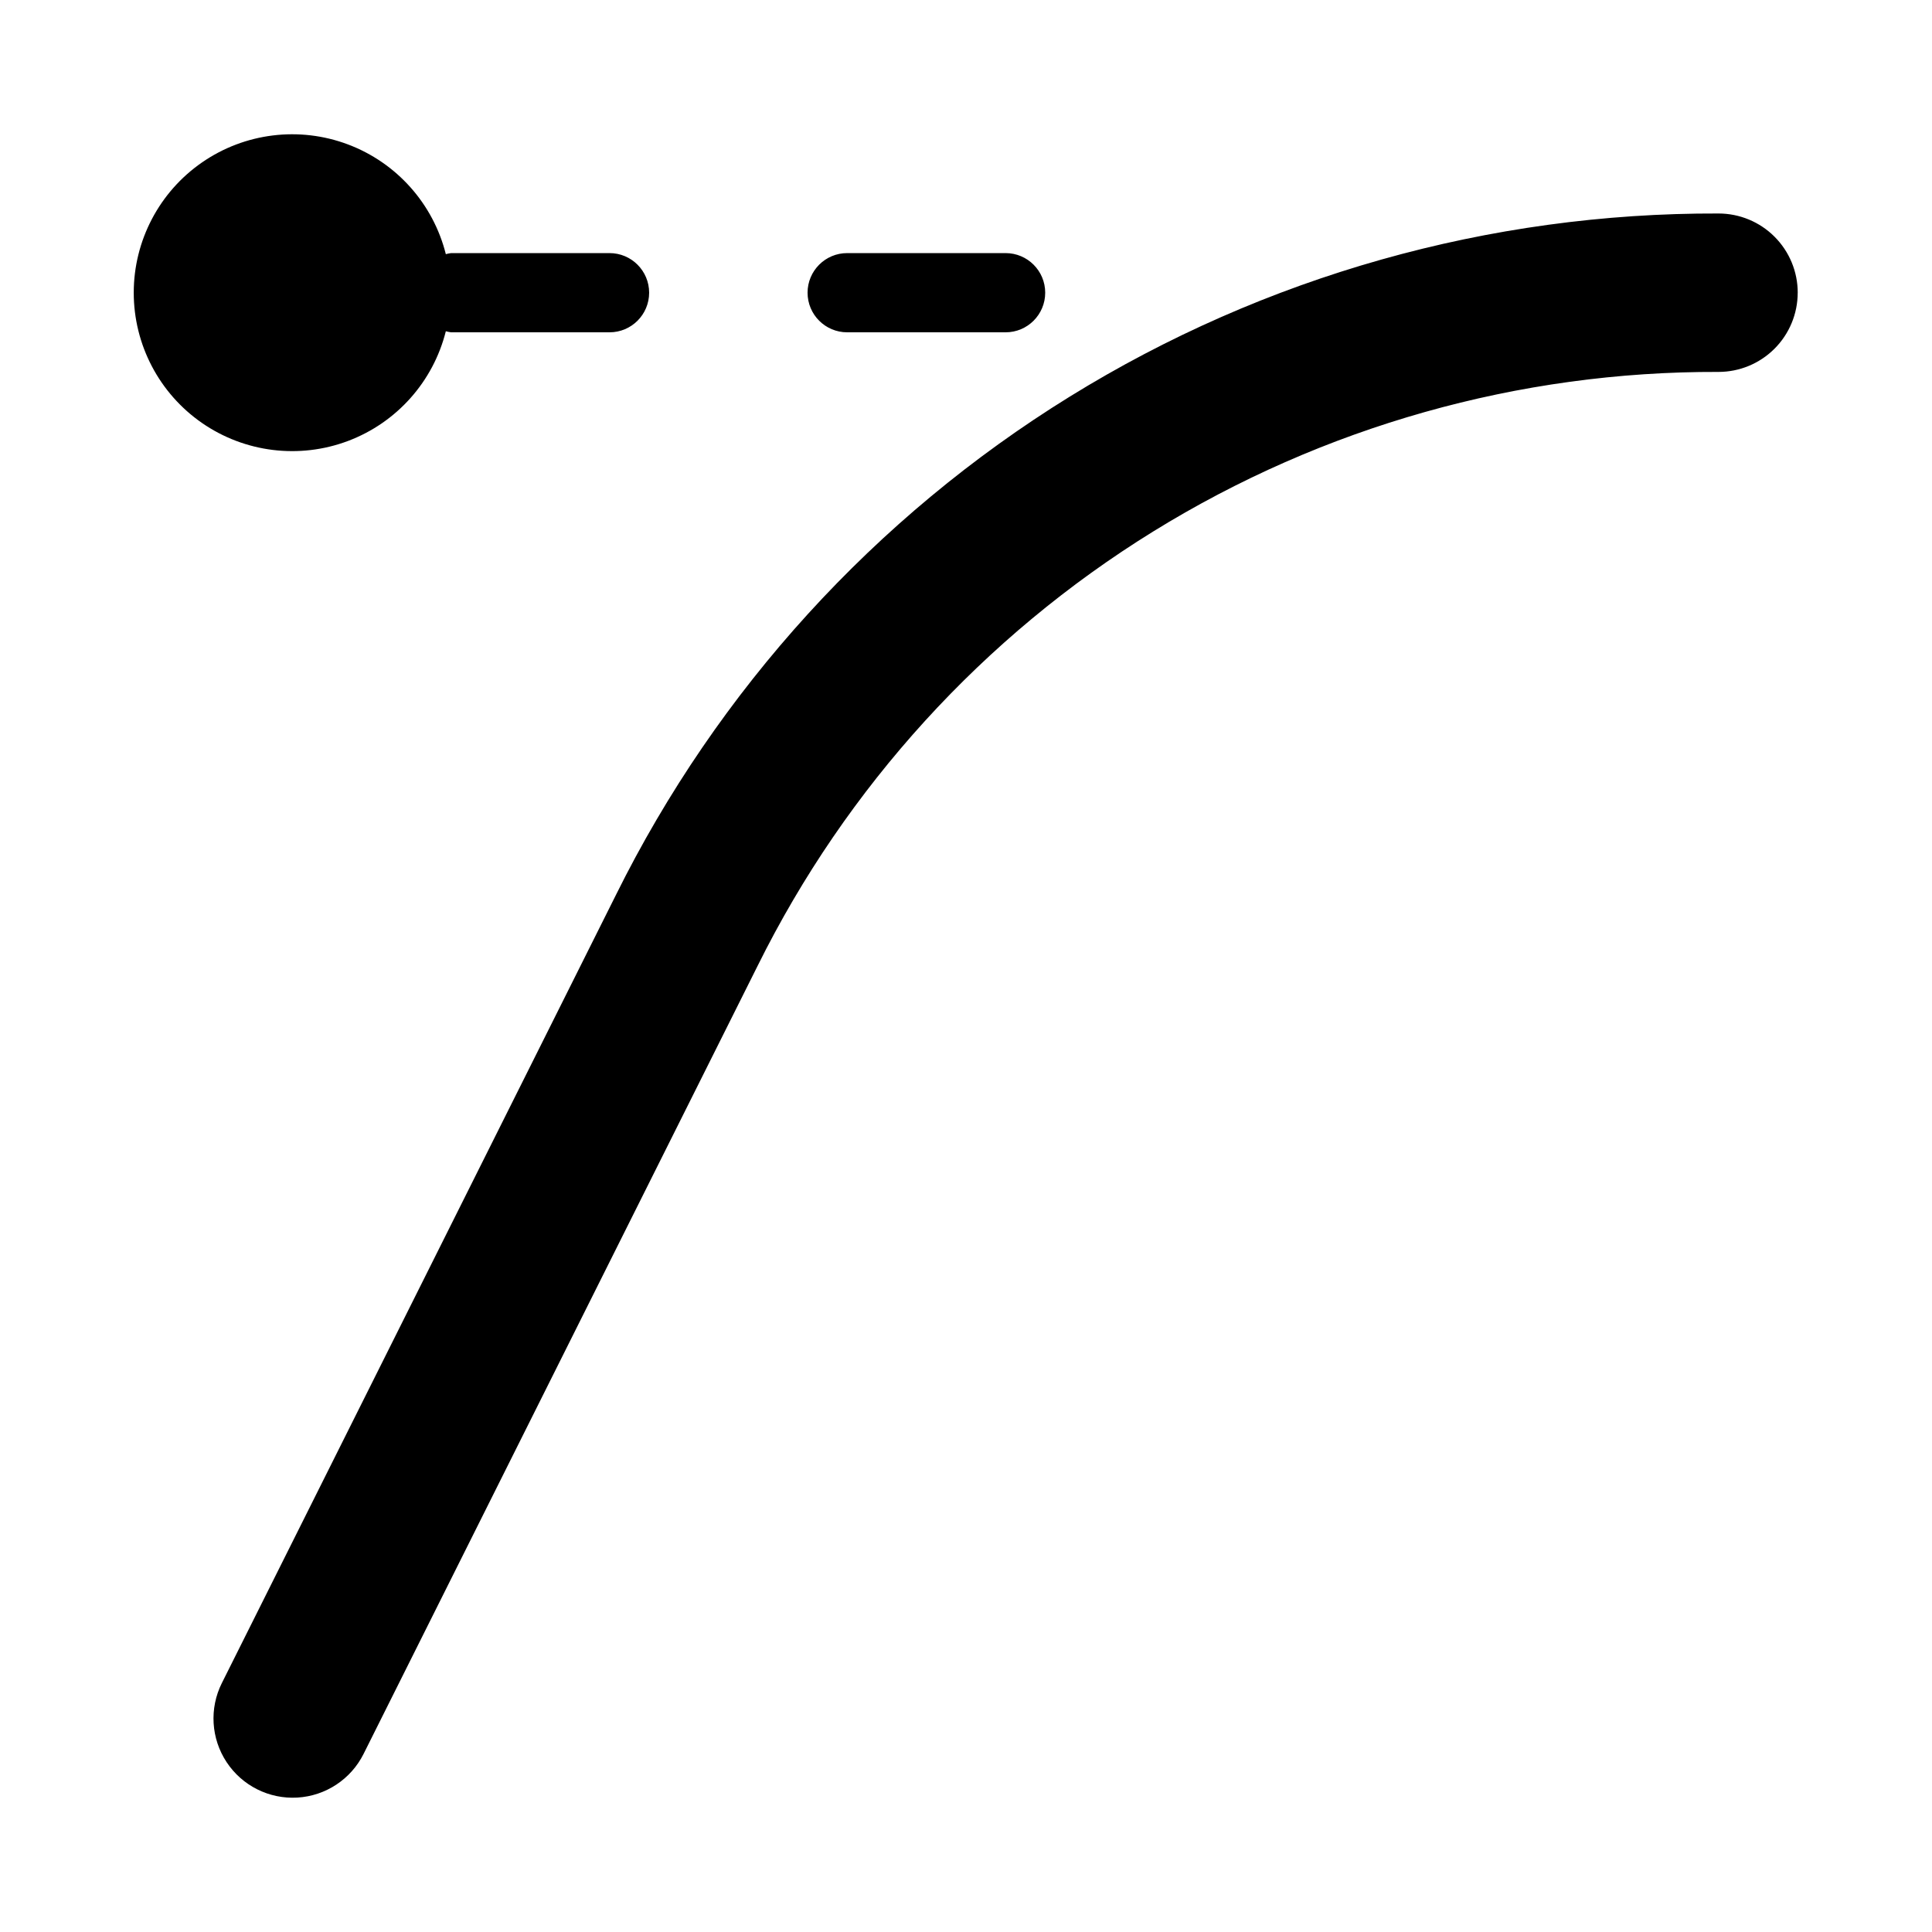 <?xml version="1.0" encoding="UTF-8"?>
<!-- Uploaded to: ICON Repo, www.svgrepo.com, Generator: ICON Repo Mixer Tools -->
<svg fill="#000000" width="800px" height="800px" version="1.1" viewBox="144 144 512 512" xmlns="http://www.w3.org/2000/svg">
 <path d="m620.41 221.57c0 5.566-2.211 10.906-6.148 14.844s-9.273 6.148-14.844 6.148c-52.906-0.18-104.81 14.473-149.81 42.289-45.008 27.816-81.32 67.688-104.82 115.09l-104.44 208.87c-3.356 6.707-10.031 11.117-17.52 11.566s-14.645-3.129-18.777-9.391c-4.133-6.258-4.613-14.246-1.258-20.957l104.44-208.87c26.965-54.391 68.633-100.14 120.28-132.06 51.645-31.918 111.2-48.727 171.91-48.52 5.57 0 10.906 2.211 14.844 6.148s6.148 9.277 6.148 14.844zm-358.26 10.215c0.457 0.125 0.926 0.219 1.398 0.281h41.984c5.797 0 10.496-4.699 10.496-10.496s-4.699-10.496-10.496-10.496h-41.984c-0.473 0.059-0.941 0.156-1.398 0.281-3.352-13.363-13.047-24.23-25.941-29.082-12.895-4.852-27.352-3.066-38.68 4.777-11.328 7.84-18.086 20.742-18.086 34.52s6.758 26.676 18.086 34.52c11.328 7.84 25.785 9.625 38.68 4.777 12.895-4.852 22.59-15.719 25.941-29.082zm106.36-20.711c-5.797 0-10.496 4.699-10.496 10.496s4.699 10.496 10.496 10.496h41.984c5.797 0 10.496-4.699 10.496-10.496s-4.699-10.496-10.496-10.496z"/>
</svg>
